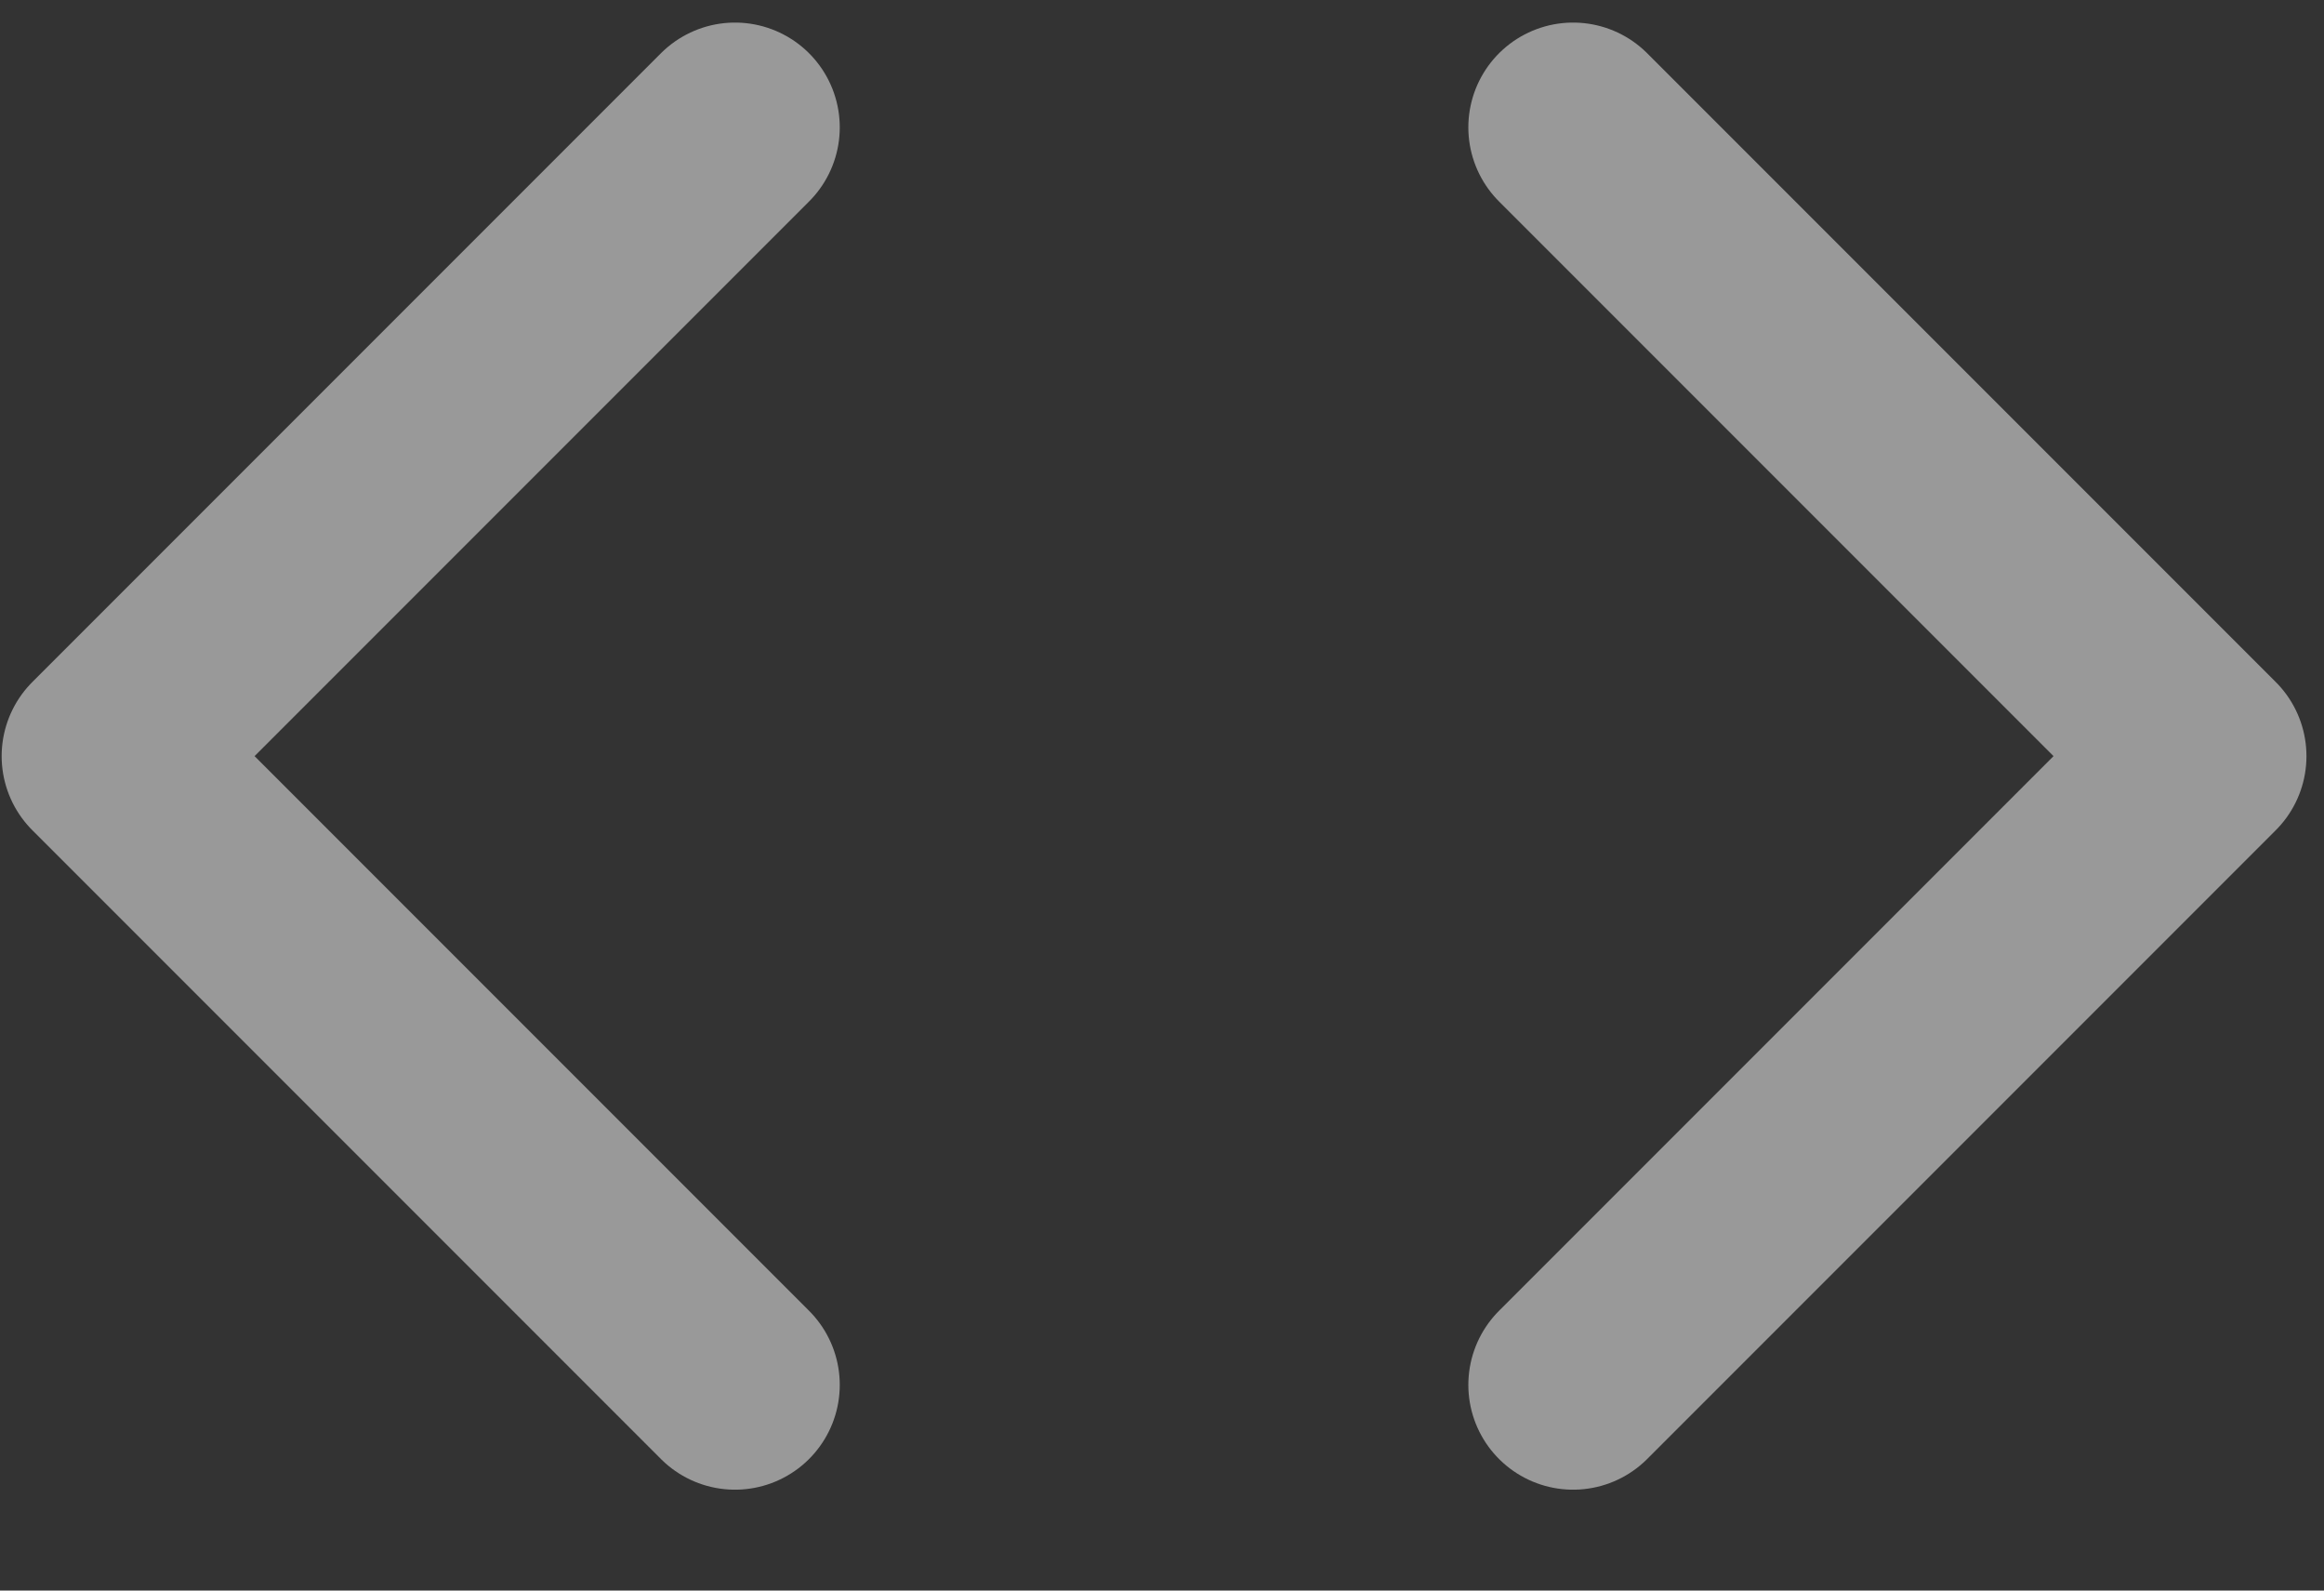 <svg width="19" height="13" viewBox="0 0 19 13" fill="none" xmlns="http://www.w3.org/2000/svg">
<rect x="0" y="0" width="19" height="13" fill="#333333" stroke="none"/>
<path d="M12.861 11.319L18 6.18L12.861 1.041" stroke="white" stroke-opacity="0.5" stroke-width="1.713" stroke-linecap="round" stroke-linejoin="round"/>
<path d="M6.009 1.041L0.87 6.18L6.009 11.319" stroke="white" stroke-opacity="0.5" stroke-width="1.713" stroke-linecap="round" stroke-linejoin="round"/>
</svg>
